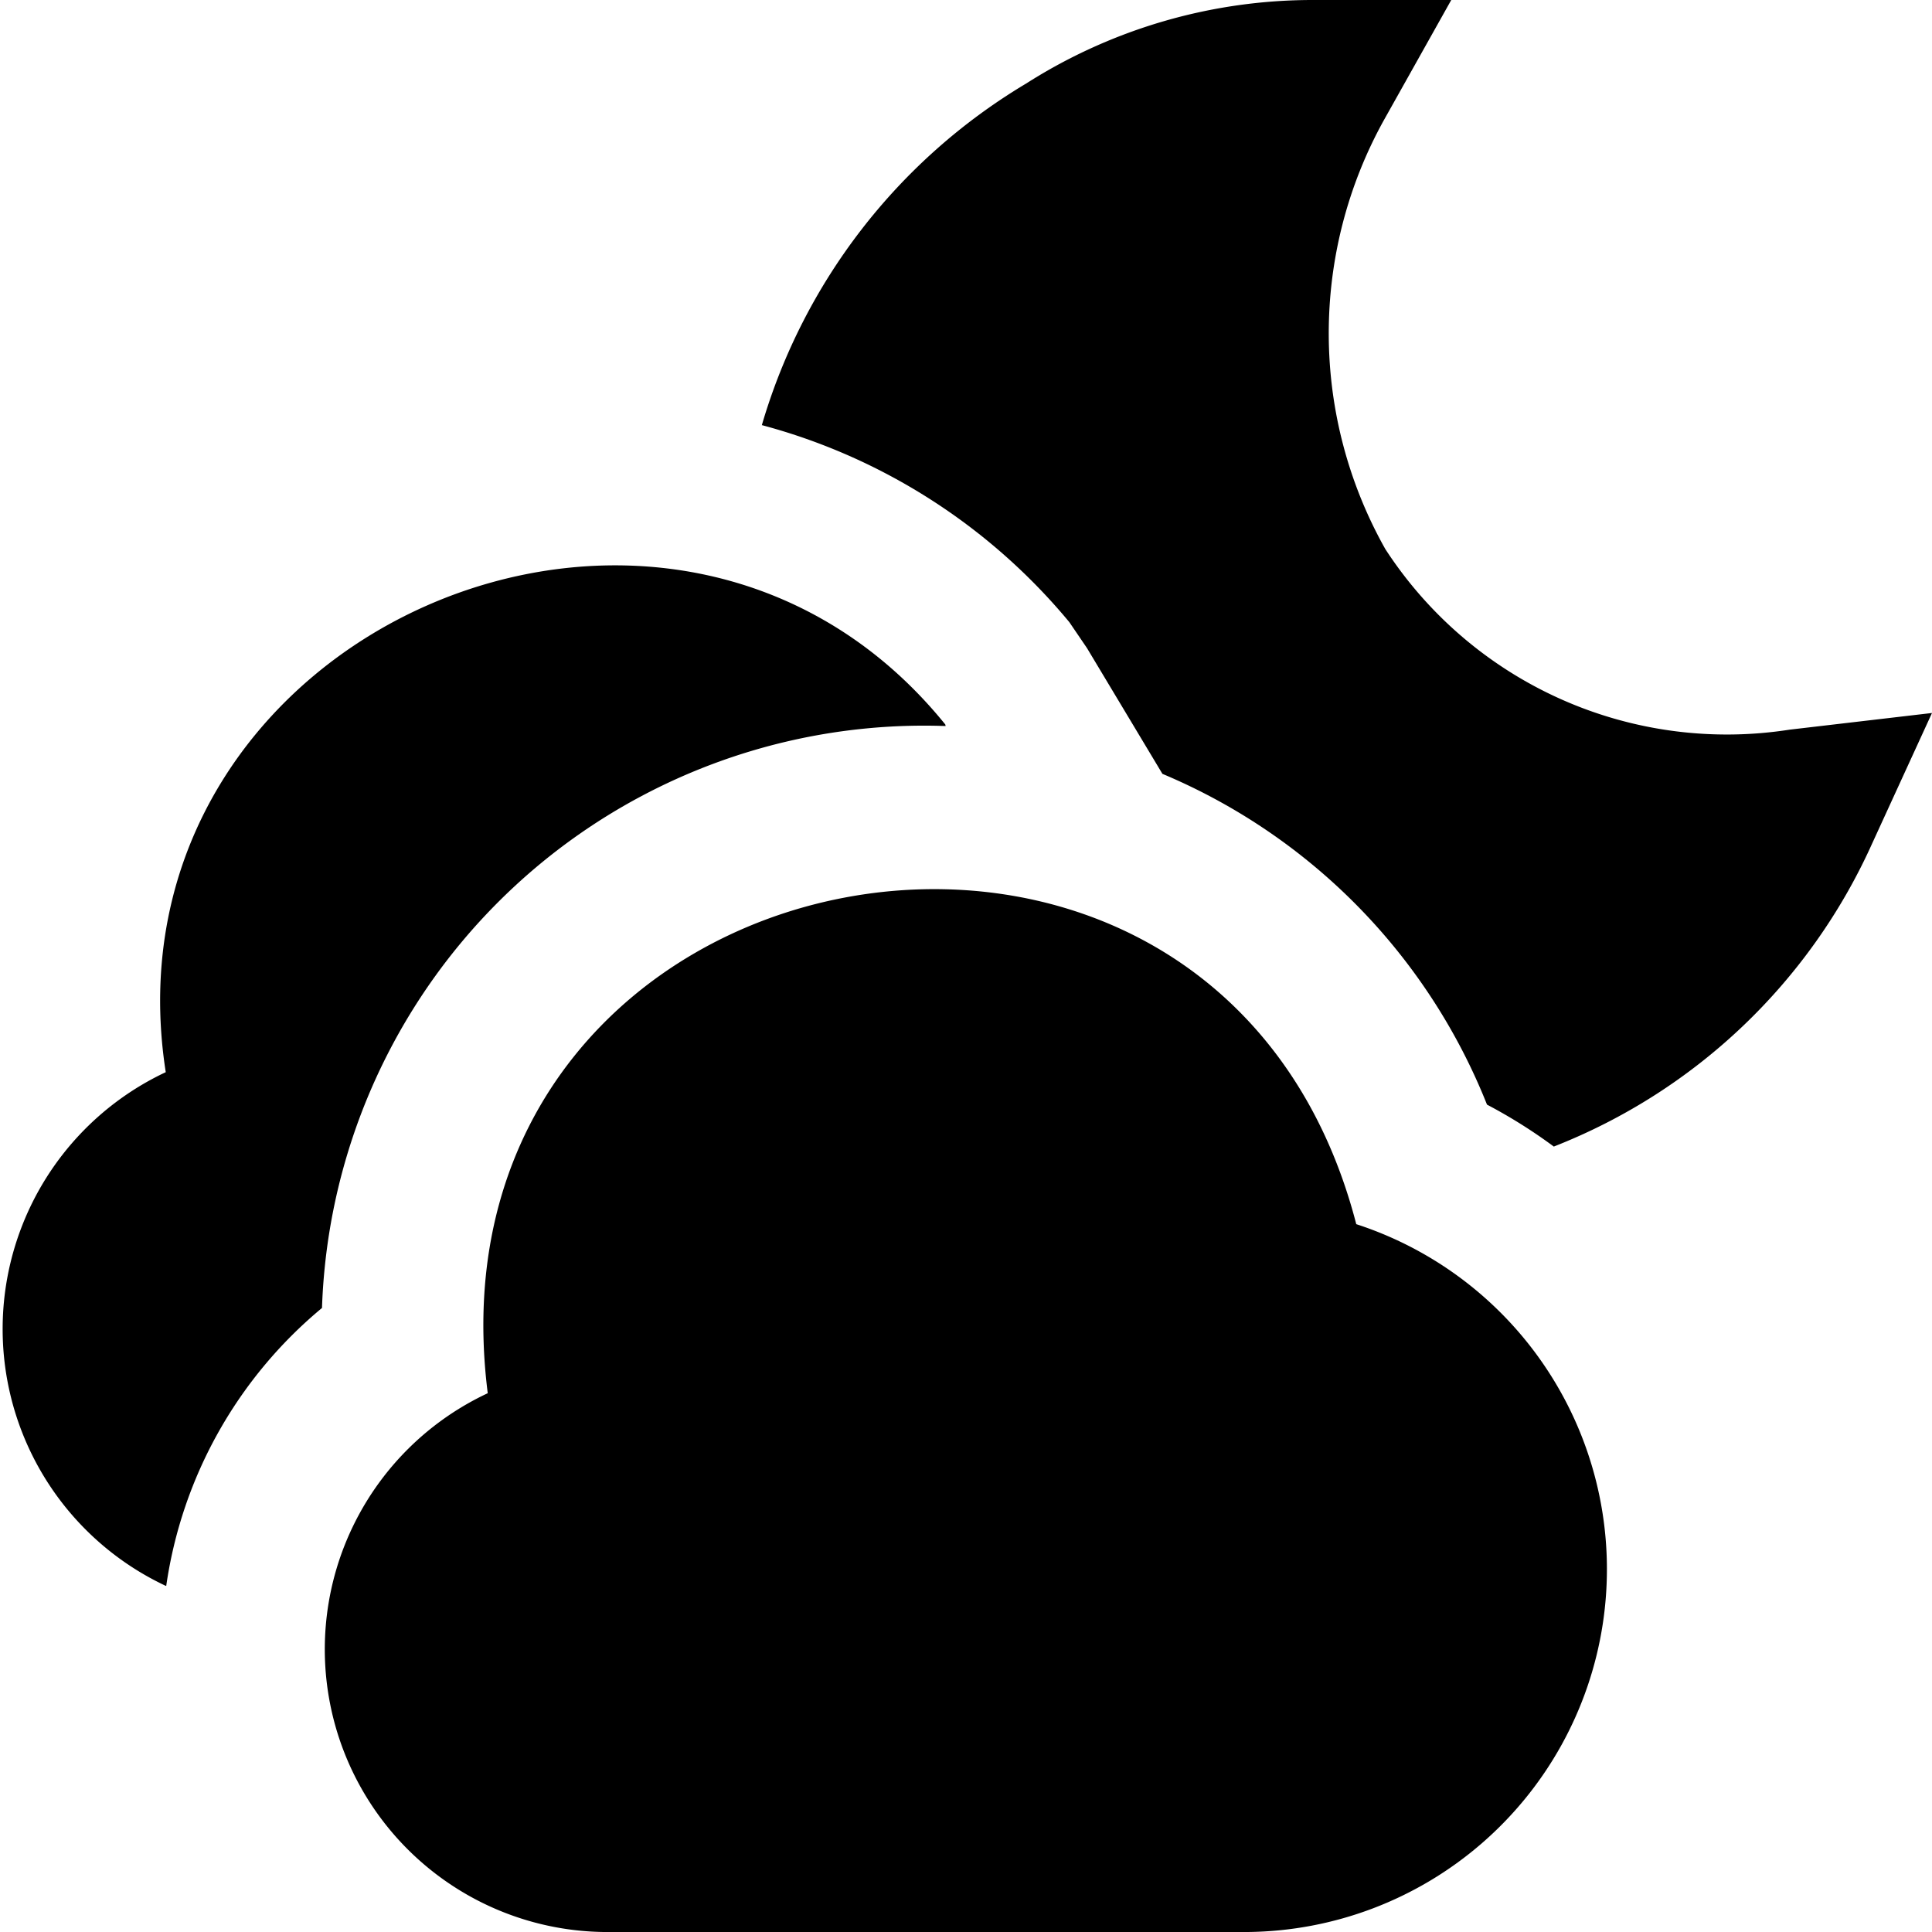 <?xml version="1.0" encoding="UTF-8"?>
<svg xmlns="http://www.w3.org/2000/svg" id="Layer_1" data-name="Layer 1" viewBox="0 0 24 24" width="512" height="512"><path d="M15.5,24h-8a3.512,3.512,0,0,1-1.441-6.693c-.876-6.909,9.054-8.8,10.789-2.1A4.507,4.507,0,0,1,15.5,24ZM2.065,19.7A5.505,5.505,0,0,1,4,16.248a7.485,7.485,0,0,1,7.747-7.229L11.743,9C8.313,4.763,1.21,7.864,2.059,13.319a3.525,3.525,0,0,0,0,6.381ZM22.232,9.064a5.06,5.06,0,0,1-5.023-2.243h0a5.462,5.462,0,0,1-.017-5.33L18.028,0H16.319a6.625,6.625,0,0,0-3.574,1.039A7.34,7.34,0,0,0,9.464,5.281h0a7.46,7.46,0,0,1,3.82,2.448l.219.322.937,1.562a7.435,7.435,0,0,1,4.032,4.109,6.393,6.393,0,0,1,.83.521h0a7.229,7.229,0,0,0,3.956-3.768L24,8.857Z"/></svg>
